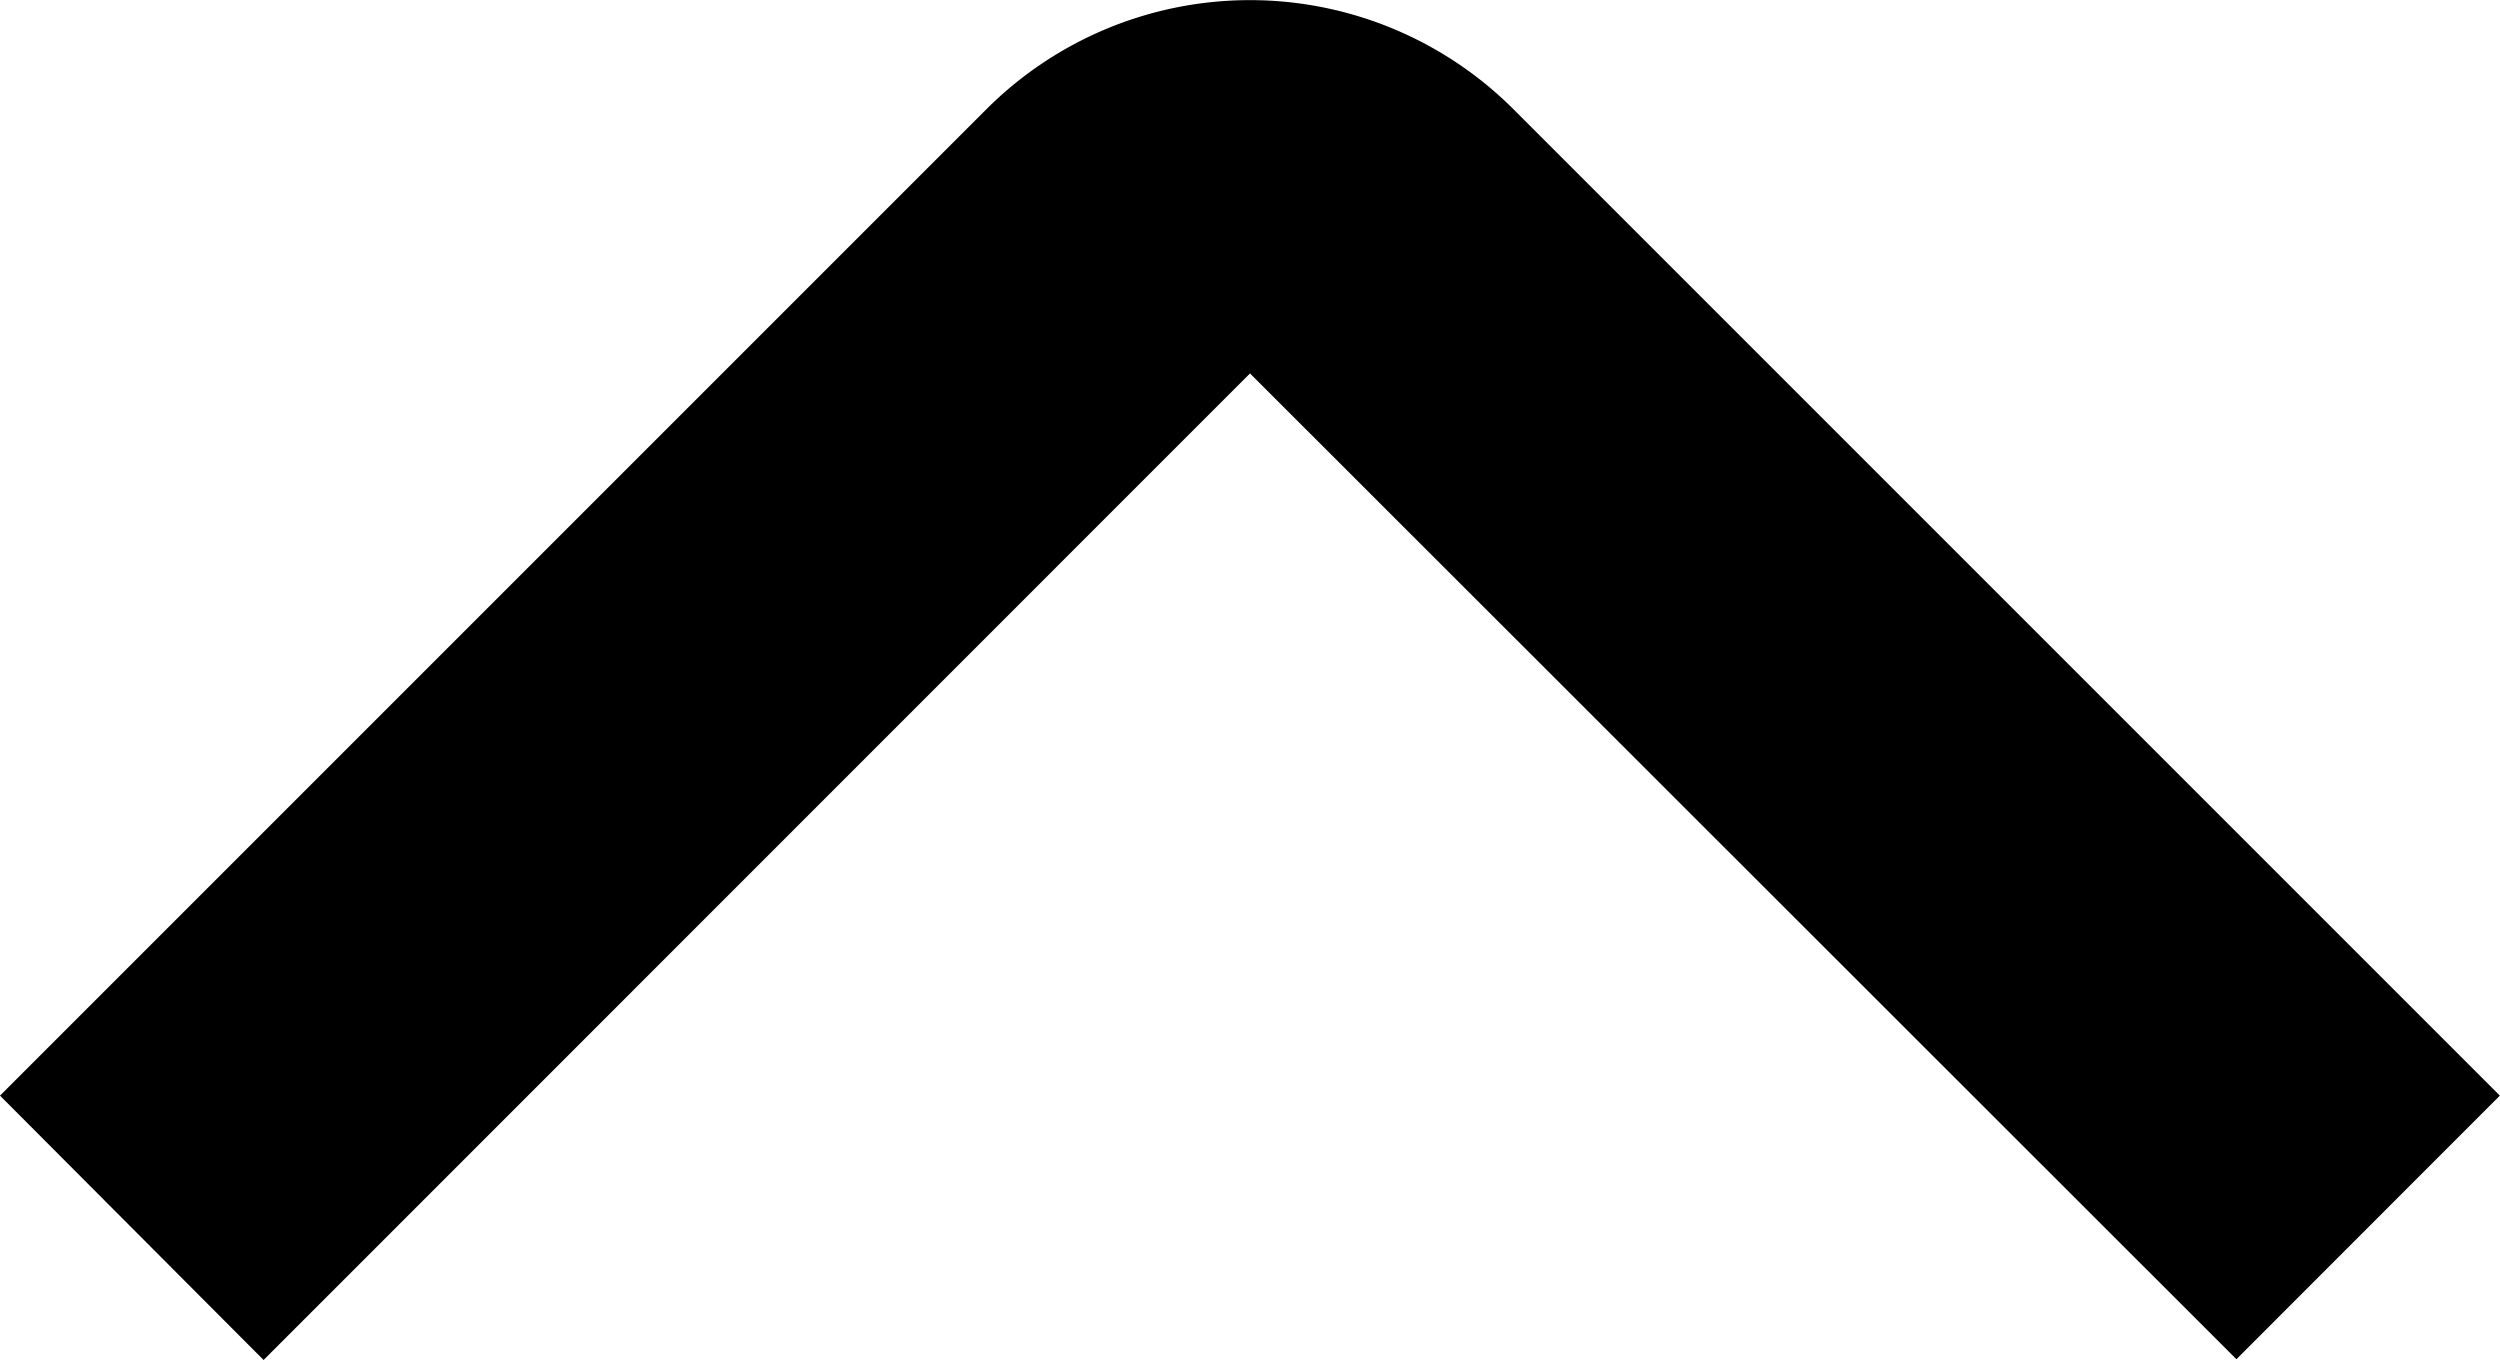<svg xmlns="http://www.w3.org/2000/svg" width="16" height="8.703" viewBox="0 0 16 8.703">
  <path id="Path_178" data-name="Path 178" d="M14.908,21.293,8.595,14.98a2.386,2.386,0,0,1,0-3.373l6.313-6.313L16.595,6.98l-6.309,6.313L16.6,19.606Z" transform="translate(21.293 -7.896) rotate(90)"/>
</svg>
